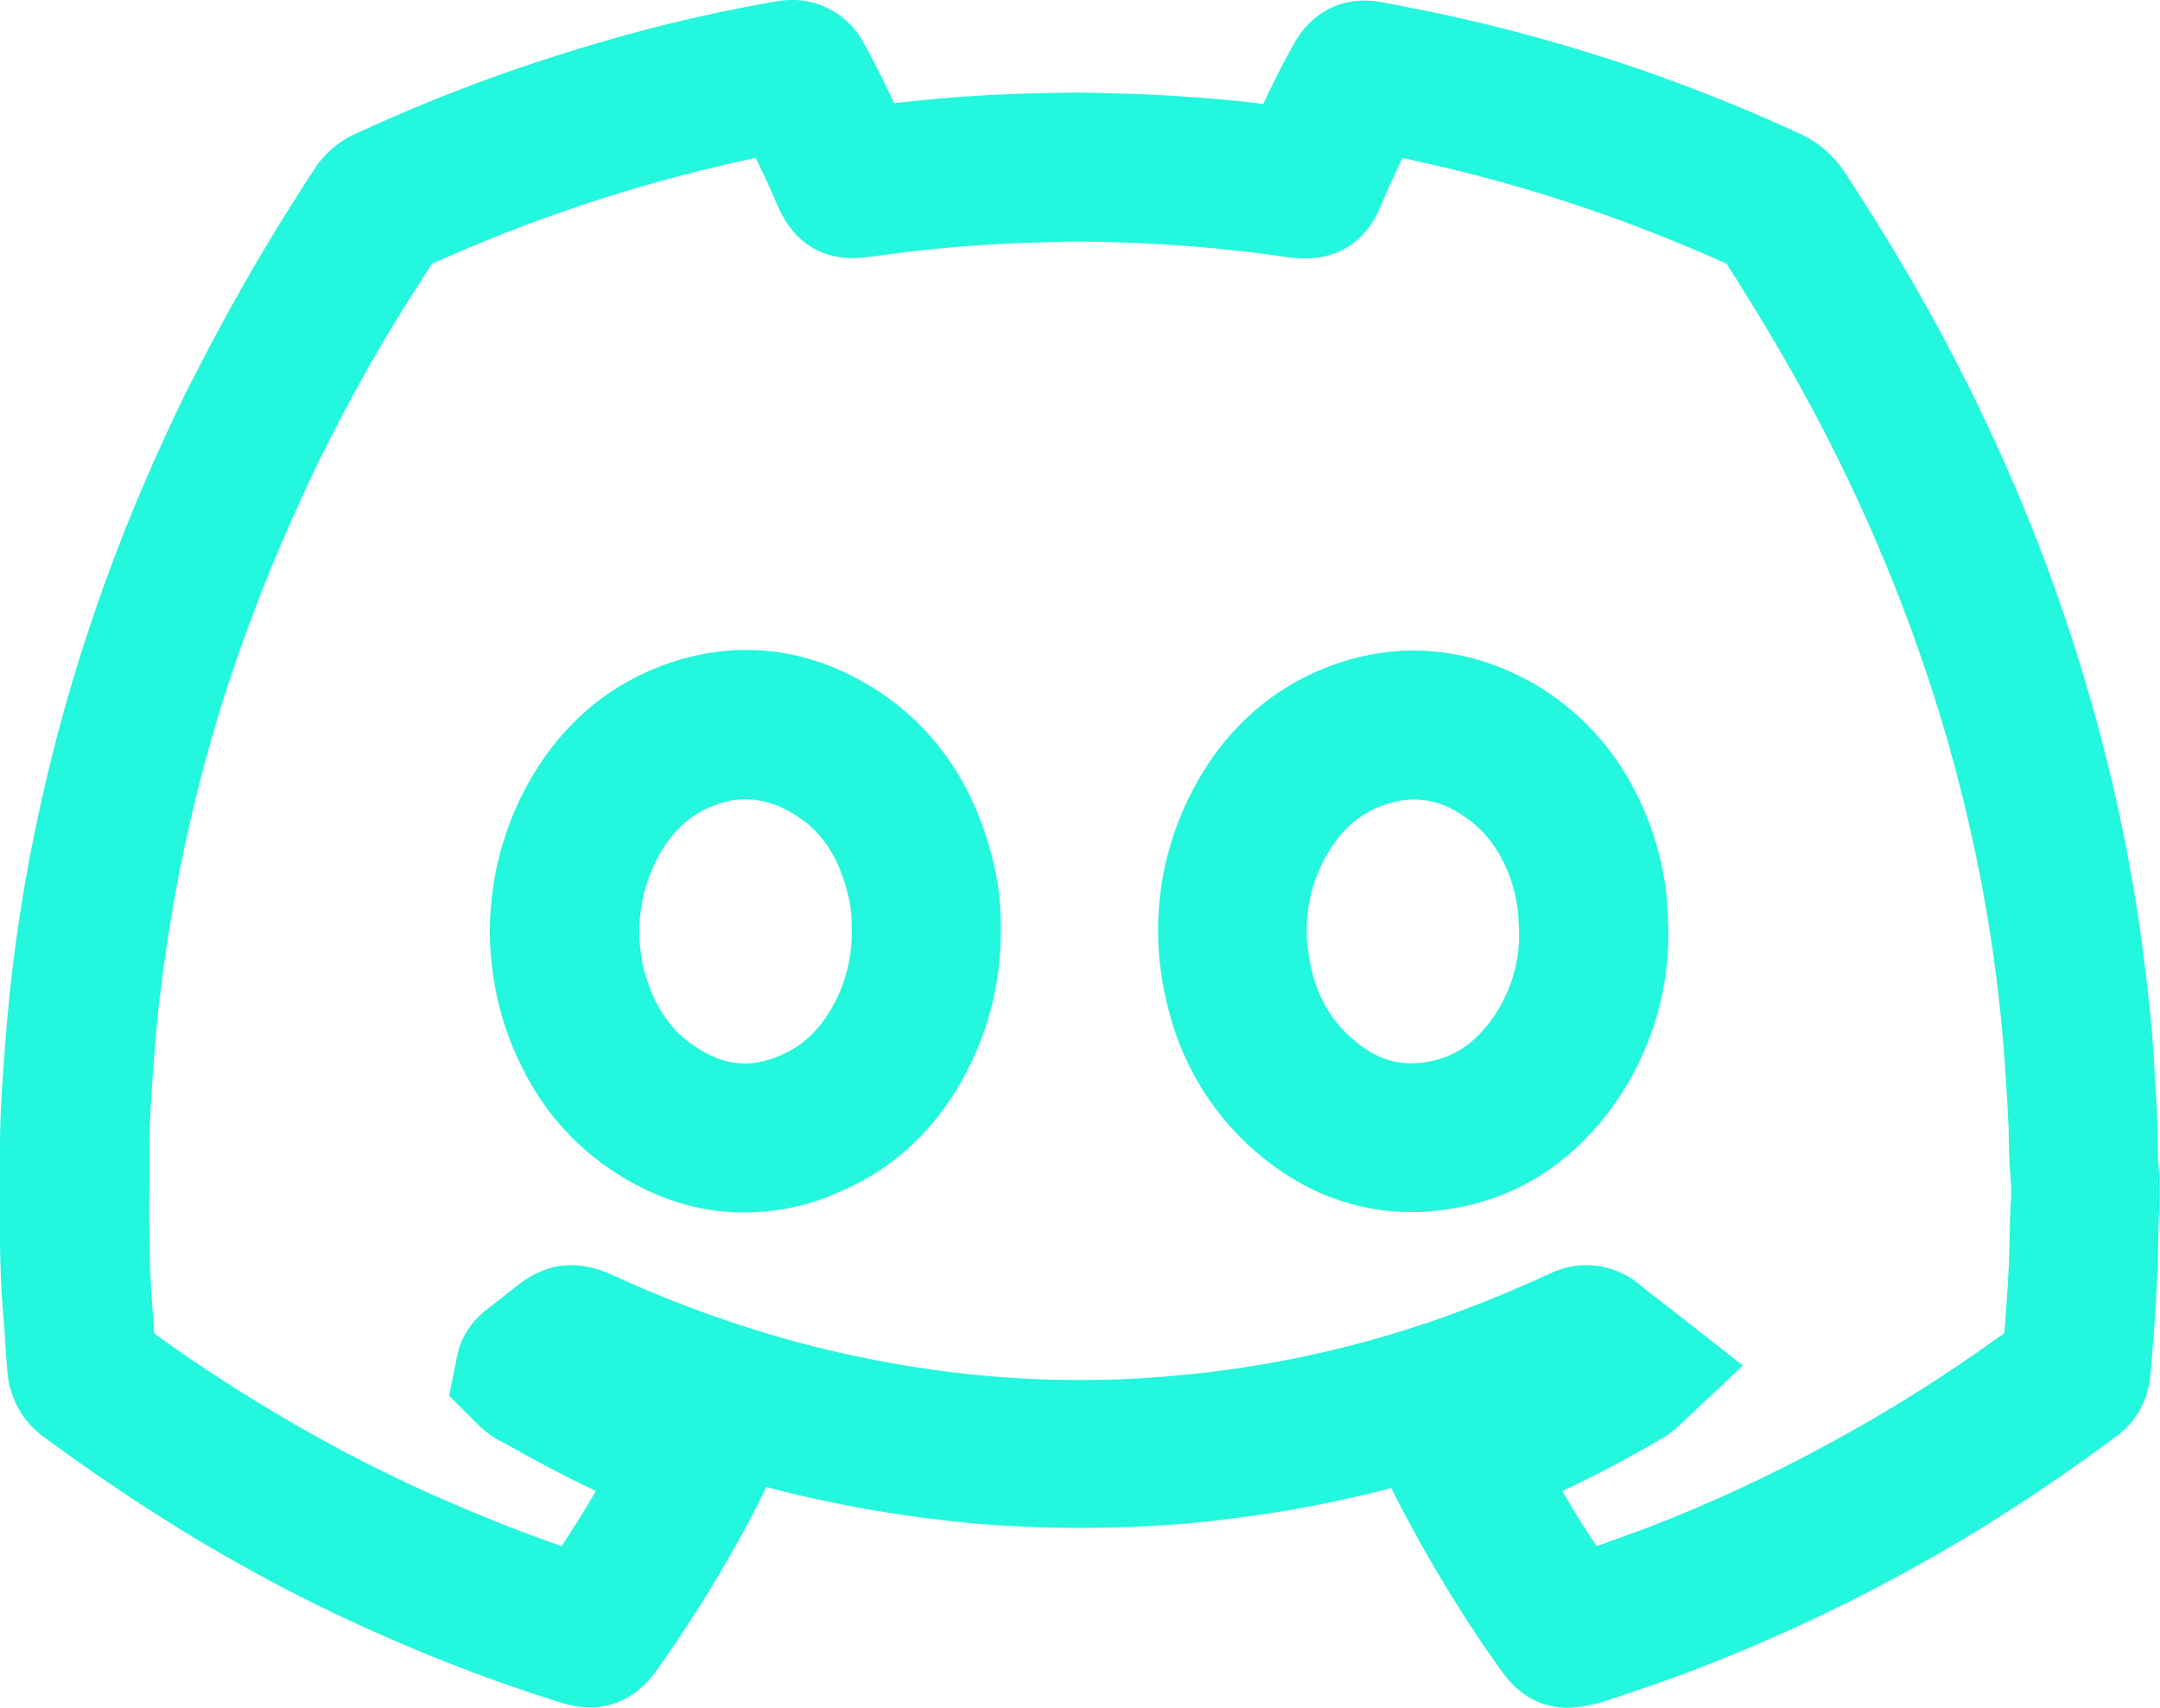 <?xml version="1.0" encoding="utf-8"?>
<!-- Generator: Adobe Illustrator 25.1.0, SVG Export Plug-In . SVG Version: 6.00 Build 0)  -->
<svg version="1.1" id="Layer_1" xmlns="http://www.w3.org/2000/svg" xmlns:xlink="http://www.w3.org/1999/xlink" x="0px" y="0px"
	 viewBox="0 0 580 458.6" style="enable-background:new 0 0 580 458.6;" xml:space="preserve">
<style type="text/css">
	.st0{fill:#23F7DD;}
</style>
<path class="st0" d="M420.9,458.6c-9.4,0-15-5.9-17.8-10c-0.1-0.1-0.2-0.3-0.3-0.4c-9.1-12.7-17.3-26.1-24.7-39.9l-0.6-1.1
	c-1-1.9-2-3.8-3-5.8c-0.3-0.6-0.6-1.2-0.9-1.8c-14.6,3.8-29.4,6.6-44.4,8.4c-8.9,1.1-18.1,1.8-27.3,2.1c-6.2,0.2-12.9,0.3-20.4,0.1
	c-8.3-0.2-17-0.7-25.9-1.7c-15.8-1.7-31.5-4.5-46.9-8.4c-1-0.3-2-0.5-3-0.8c-0.2,0.4-0.3,0.8-0.5,1.2c-2.4,4.9-4.8,9.4-6.9,13.2
	c-6.7,12.1-14.1,23.8-22.1,35c-6.2,8.7-15.2,11.7-25.3,8.6c-16.1-5-31.8-10.9-47.2-17.7c-10.1-4.4-20.1-9.2-29.5-14.2
	c-12-6.3-23.8-13.3-35.1-20.6c-9-5.8-18.2-12.2-27.3-18.9c-5.7-4.1-9.2-10.4-9.8-17.4c-0.3-3.3-0.5-6.5-0.7-9.8
	c-0.1-2.1-0.3-4.2-0.5-6.3c-1-12.6-0.9-25-0.8-37c0-2.5,0-5,0-7.6c0-8.6,0.6-17,1.2-24.9c0.4-5.8,0.9-10.6,1.3-15.2
	c1.2-11.8,3-24.1,5.3-36.5c3.4-18.2,7.9-36.3,13.4-54c5.7-18.2,12.4-36.1,20.2-53.5c4-9,7.7-16.9,11.5-24.1
	c8-15.6,16.6-30.8,25.7-45.1c0.8-1.3,1.6-2.5,2.4-3.8c1.1-1.7,2.1-3.3,3.1-4.8c2.7-4.4,6.7-7.9,11.4-10c12.3-5.7,24.6-10.7,36.4-15
	c15.5-5.6,31.3-10.4,47.2-14.4c9-2.2,18.3-4.2,28.5-6c0.6-0.1,1.1-0.2,1.4-0.2c9.2-1.6,18.5,2.9,22.9,11.2
	c2.9,5.3,5.7,10.8,8.2,16.2c0.3,0,0.7-0.1,1-0.1c7.8-0.9,15.7-1.6,23.3-2c5.4-0.3,10.9-0.5,16.1-0.6l0.5,0c3.5-0.1,7.7-0.2,12-0.1
	c6.9,0.2,14,0.3,21.3,0.8c8.5,0.5,16.8,1.2,24.9,2.2c1.5-3.2,3.1-6.4,4.7-9.6c1.2-2.3,2.4-4.5,3.5-6.5c5-9,13.7-13.1,23.8-11.2
	l3,0.6c4.1,0.8,8.3,1.6,12.5,2.5c17.8,3.8,35.4,8.7,52.7,14.6c14.9,5.1,29.5,11,43.9,17.6c5,2.3,9.2,6,12.2,10.6
	c11,16.8,20.4,32.7,28.7,48.6c11,21.1,20.6,43,28.5,65.5c6.5,18.6,11.9,37.5,16.1,56.7c3.2,14.7,5.7,29.7,7.4,44.3
	c1,8.4,1.7,15.4,2.1,22c0.2,3.5,0.4,6.9,0.6,10.3l0.2,3.8c0.2,2.6,0.2,5.1,0.2,7.5c0,2.3,0.1,4.4,0.2,6.4c0.4,4.4,0.5,8.8,0.3,13.2
	c-0.2,2.9-0.2,5.9-0.3,9.1c0,2.4-0.1,4.9-0.2,7.5c-0.2,4.2-0.4,8.7-0.8,14.5c-0.2,2.5-0.4,5.1-0.6,7.6c-0.2,1.9-0.3,3.9-0.5,5.8
	c-0.5,6.7-4,12.8-9.4,16.6c-4.7,3.5-9.6,7-14.9,10.7c-14.1,9.7-28.6,18.7-43.7,26.8c-16.8,9.1-34.3,17.2-52.1,24.1
	c-8.4,3.3-17.4,6.4-27.5,9.7l-0.4,0.1C426.7,458,423.8,458.5,420.9,458.6z M419.5,400.4c2.9,5,6,10,9.2,14.8c5-1.8,9.8-3.5,14.3-5.2
	c16.3-6.3,32.2-13.7,47.5-22c13.7-7.4,27.1-15.6,39.9-24.5c2.7-1.9,5.3-3.7,7.8-5.5c0.1-1.7,0.3-3.3,0.4-5c0.4-5.4,0.6-9.5,0.8-13.3
	c0.1-2.1,0.1-4.3,0.2-6.6c0.1-3.5,0.1-7.2,0.4-11c0.1-2.6,0-5.2-0.3-7.8c-0.2-3.1-0.3-5.9-0.3-8.6c0-2-0.1-4-0.2-5.7L539,296
	c-0.2-3.4-0.4-6.5-0.6-9.7c-0.4-6-1-12.4-1.9-20.2c-1.6-13.4-3.8-27-6.8-40.4c-3.8-17.6-8.8-35-14.8-51.9
	c-7.3-20.7-16.1-40.8-26.3-60.3c-7.3-13.9-15.5-27.9-25-42.7c-12.1-5.4-24.6-10.4-37.2-14.7c-15.7-5.4-31.8-9.8-48.1-13.3
	c-0.6-0.1-1.1-0.2-1.7-0.4c-2.2,4.5-4.2,9-6.1,13.5c-4,9.4-12.2,14.3-22.3,13.4c-0.5,0-1.2-0.1-2.2-0.2c-10.9-1.6-22.3-2.8-34-3.5
	c-6.6-0.4-13.3-0.6-19.8-0.7c-3-0.1-6.1,0-9.8,0.1l-0.5,0c-5.2,0.2-10.2,0.3-15.2,0.6c-6.8,0.4-13.9,1-20.9,1.8
	c-2.6,0.3-5.2,0.6-7.9,1c-1.9,0.3-3.8,0.5-5.7,0.7c-10.3,1.3-18.6-3.4-22.9-12.8c-0.6-1.2-1.1-2.4-1.6-3.6c-1.2-2.7-2.3-5.2-3.5-7.6
	c-0.4-0.9-0.9-1.8-1.3-2.7c-4.8,1-9.5,2.1-14,3.2c-14.6,3.6-29,8-43.1,13.1c-9.6,3.5-19.7,7.6-29.8,12.1c-0.4,0.6-0.8,1.3-1.2,1.9
	c-0.7,1.1-1.5,2.3-2.2,3.4C104,89.3,96,103.4,88.6,117.9c-3.4,6.6-6.8,13.9-10.5,22.2c-7.1,16-13.3,32.4-18.6,49.2
	c-5,16.2-9.1,32.7-12.2,49.4c-2.1,11.4-3.7,22.6-4.9,33.4c-0.4,4.2-0.8,8.7-1.2,14.1c-0.5,7.1-1.1,14.6-1.1,21.9c0,2.6,0,5.1,0,7.7
	c-0.1,11.7-0.1,22.8,0.7,33.8c0.2,2.2,0.3,4.3,0.5,6.5c0,0.7,0.1,1.3,0.1,2c6.5,4.7,13,9.1,19.4,13.2c10.4,6.7,21.2,13,32.1,18.8
	c8.6,4.5,17.6,8.9,26.9,12.9c10.3,4.5,20.7,8.6,31,12.2c3.2-4.9,6.3-9.8,9.2-14.8c-8.2-3.9-16.4-8.2-24.4-12.8l-0.3-0.1
	c-2.6-1.3-5-3-7.1-5.1l-7.6-7.6l2.1-10.5c1-5.1,3.9-9.6,8.1-12.7c0.9-0.7,1.9-1.5,2.8-2.2c1.5-1.2,2.9-2.3,4.3-3.4l0.1-0.1
	c8.5-6.9,16.7-8,26.7-3.4c17.4,8,35.4,14.4,53.9,19.1c13.6,3.4,27.4,5.9,41.3,7.4c7.8,0.8,15.3,1.3,22.4,1.5
	c6.7,0.1,12.6,0.1,18-0.1c8.2-0.3,16.3-1,24.2-1.9c23.2-2.8,45.9-8.3,67.8-16.5c8-3,16.1-6.4,23.9-10c8.1-4,17.8-2.6,24.6,3.4
	c0.7,0.6,1.6,1.3,2.6,2.1l1.1,0.8c1.2,0.9,2.4,1.9,3.6,2.8l19.9,15.6l-16.8,15.8c-1.3,1.3-2.7,2.4-4.3,3.4
	C438.1,391.1,428.9,396,419.5,400.4L419.5,400.4z M426.5,351.4L426.5,351.4L426.5,351.4z M216.9,39.5L216.9,39.5L216.9,39.5z
	 M217,39.5L217,39.5L217,39.5z M207.9,0.6L207.9,0.6L207.9,0.6z M199.8,325.6c-12.5,0-24.7-3.9-36.2-11.8
	c-12.2-8.3-21.2-20.1-26.9-35.1c-8.7-23.4-6.3-49.5,6.6-70.9c8.2-13.5,19.4-23.1,33.3-28.6c17-6.7,34.5-6.2,50.7,1.6
	c20.5,9.8,34.1,27.6,39.6,51.4c1.3,5.6,1.9,11.3,1.8,17c0.2,12.3-2.4,24.5-7.7,35.7c-8,16.8-20.1,28.7-35.9,35.3
	C217.1,323.8,208.5,325.6,199.8,325.6z M200.3,214.6c-3.1,0-6.2,0.7-9,1.9c-5.7,2.2-10.2,6.2-13.8,12.2c-6.4,10.9-7.6,24.1-3.3,35.9
	c2.7,7.3,6.7,12.6,12.1,16.2c7.9,5.4,14.9,6.2,23.3,2.6c6.6-2.8,11.5-7.8,15.3-15.7c2.7-5.8,4-12.1,3.8-18.5l0-0.3l0-0.3
	c0-2.5-0.2-5-0.8-7.5c-2.8-12.2-8.3-19.6-17.9-24.2C207,215.5,203.7,214.7,200.3,214.6L200.3,214.6z M379.1,325.5
	c-15.3,0-29.6-5.5-42-16.3c-13.5-11.8-21.9-27.2-25-45.8c-3-17.5-0.1-35.6,8.2-51.3c8.5-16.1,21-27.3,37-33.3
	c18.3-6.8,37.1-5.1,54.4,4.7c11.8,6.8,21.3,16.9,27.4,29.1c4.9,9.5,7.9,19.9,8.6,30.6c0.1,2.1,0.2,4,0.3,6.7l0,0.6l0,0.4
	c0,17.4-5.8,34.4-16.4,48.2c-10.8,13.9-24.5,22.4-40.9,25.3C386.9,325.1,383,325.5,379.1,325.5z M379.7,214.7
	c-2.9,0-5.8,0.6-8.5,1.6c-6.7,2.5-11.7,7.1-15.6,14.5c-4.3,8-5.7,17.3-4.1,26.2c1.5,9.3,5.3,16.5,11.7,22c6.4,5.6,12.7,7.5,20.4,6.1
	c6.5-1.2,11.7-4.5,16.3-10.4c5.2-6.9,8.1-15.3,8-23.9c-0.1-2.1-0.1-3.5-0.2-4.8c-0.4-5.2-1.8-10.3-4.2-14.9
	c-2.6-5.3-6.7-9.8-11.8-12.8C388.2,216,384,214.7,379.7,214.7L379.7,214.7z"/>
</svg>
